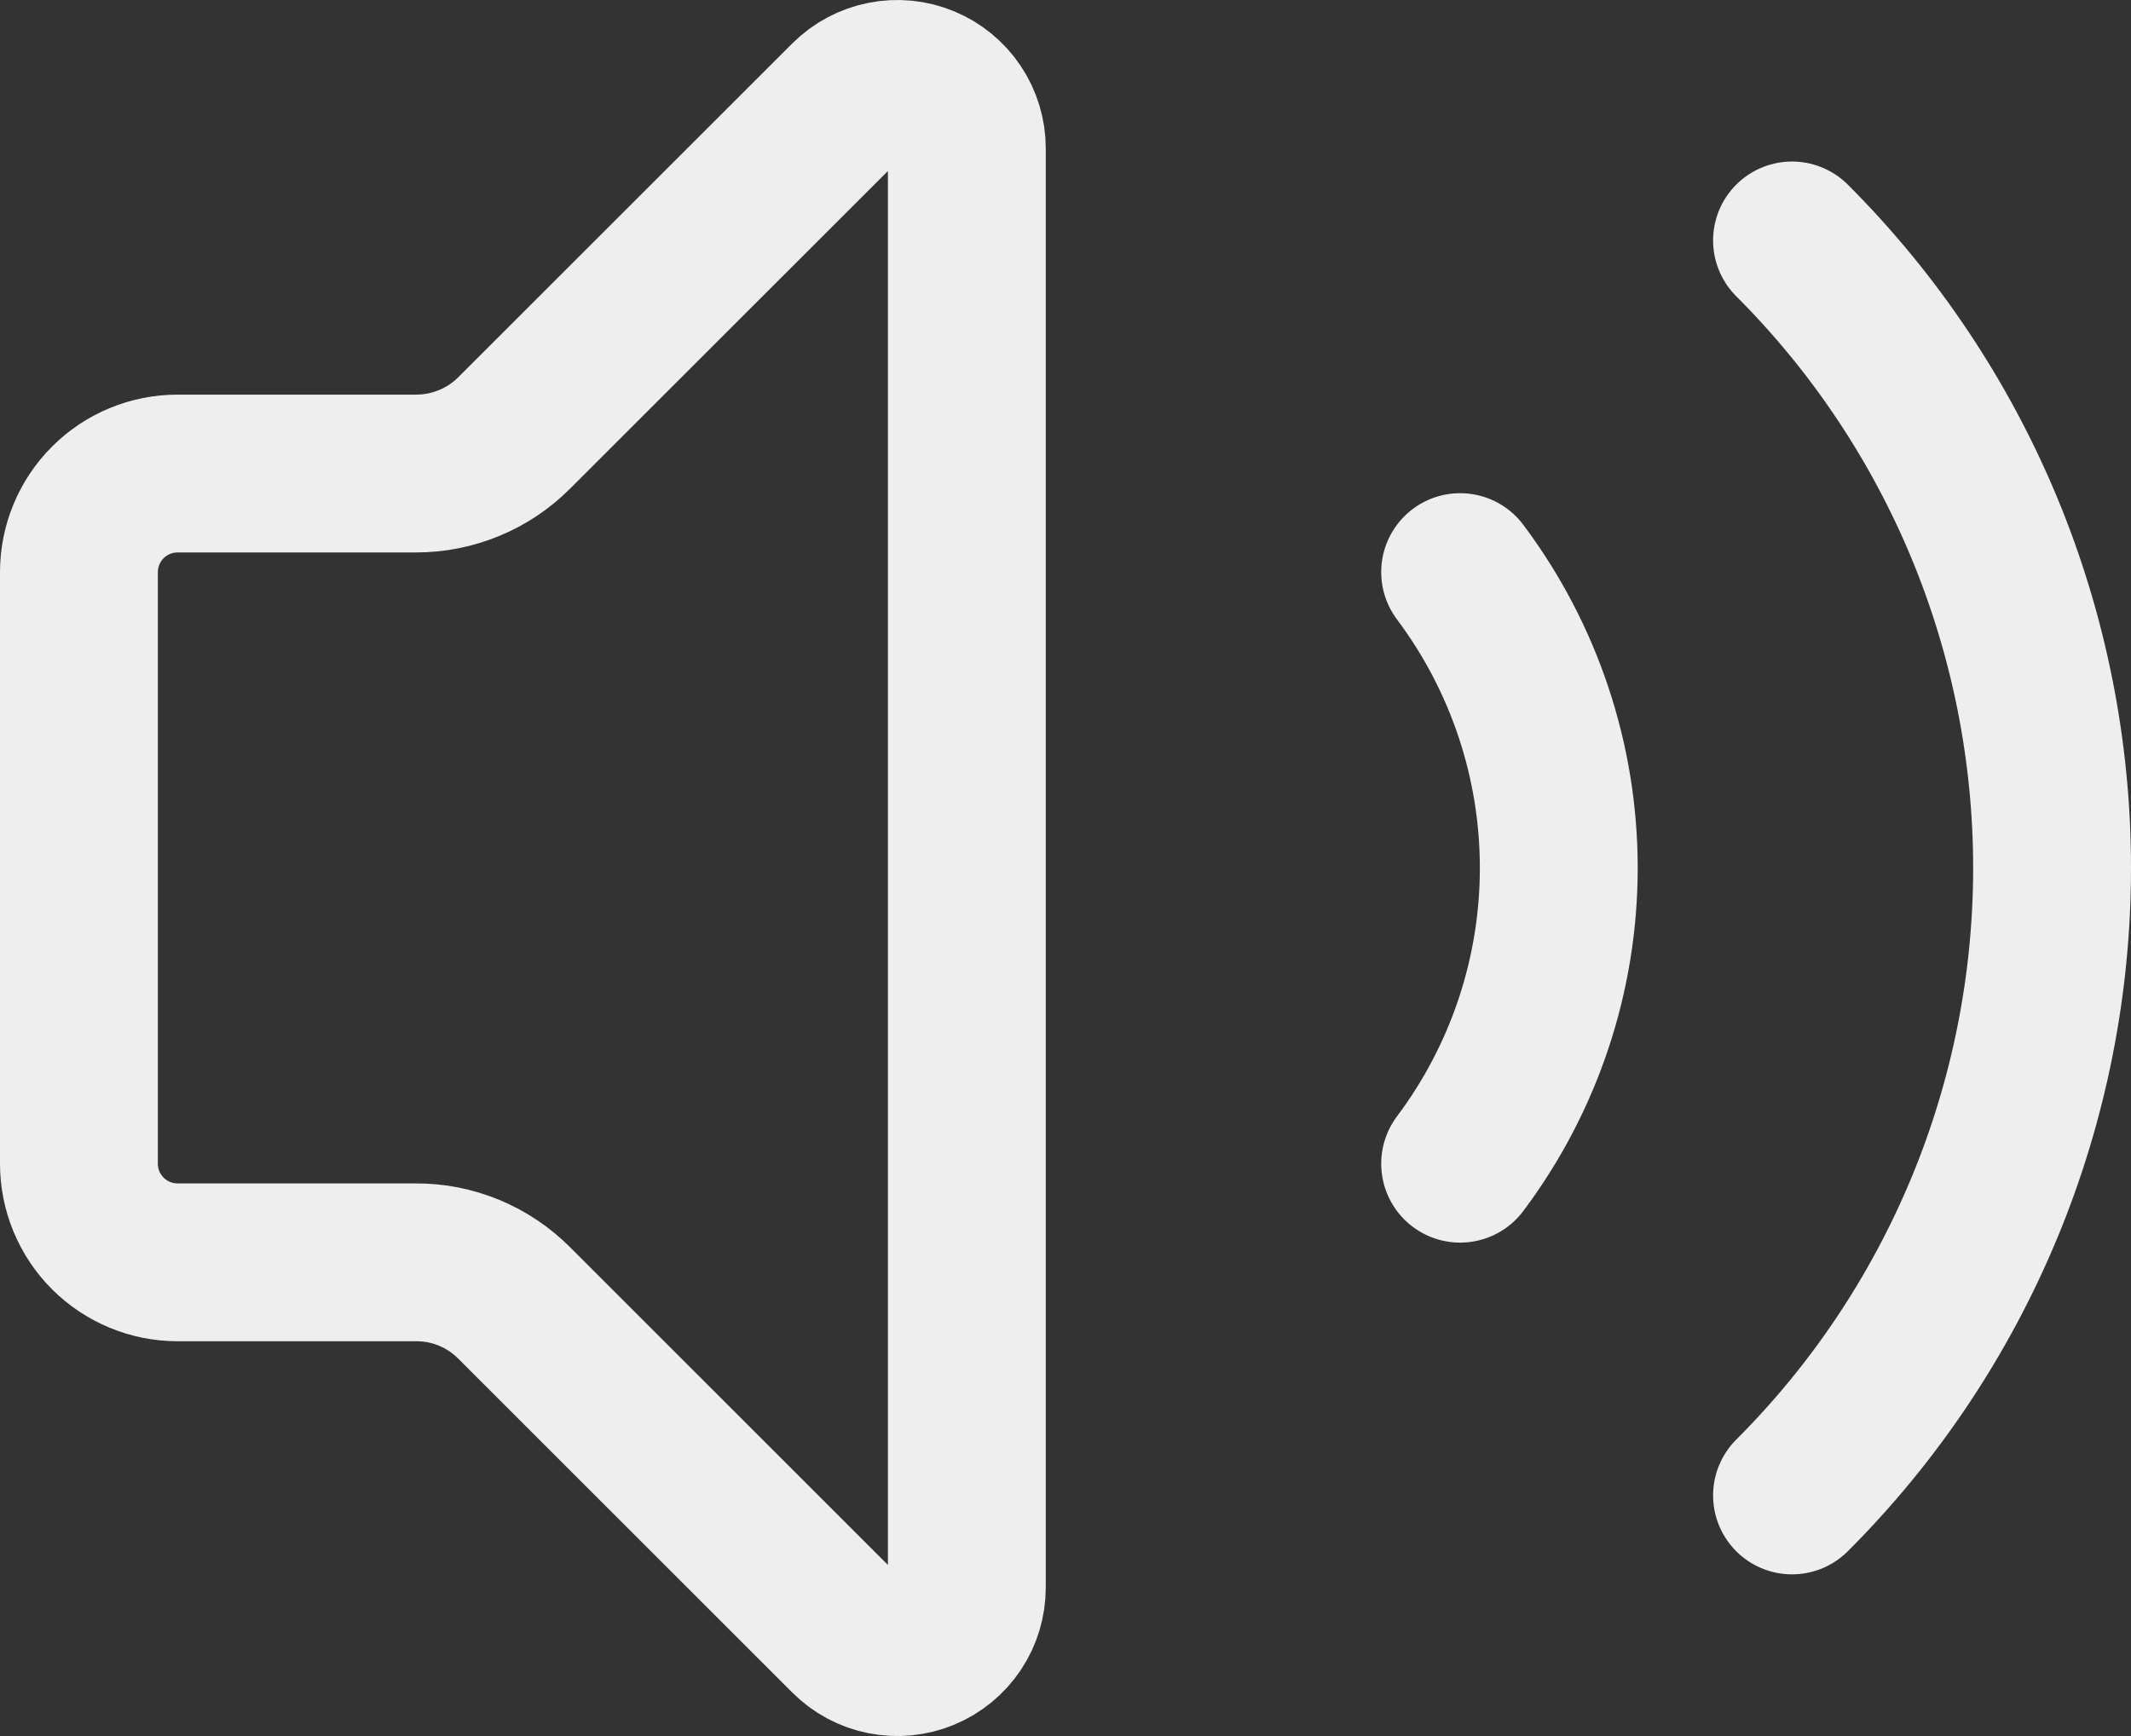 <svg width="27" height="22" viewBox="0 0 27 22" fill="none" xmlns="http://www.w3.org/2000/svg">
<rect x="0" y="0" width="27" height="22" fill="#333333" stroke="none"/>
<path d="M18.5 7.25C19.311 8.332 19.75 9.647 19.75 10.999C19.75 12.351 19.311 13.666 18.5 14.747M22.705 18.951C23.75 17.907 24.578 16.667 25.144 15.302C25.709 13.938 26 12.476 26 10.999C26 9.522 25.709 8.06 25.144 6.695C24.578 5.331 23.75 4.091 22.705 3.047M12.25 1.88C12.25 1.706 12.198 1.536 12.101 1.391C12.004 1.246 11.867 1.134 11.706 1.067C11.545 1 11.368 0.983 11.197 1.017C11.026 1.051 10.87 1.134 10.746 1.257L6.516 5.485C6.353 5.649 6.159 5.779 5.945 5.867C5.731 5.956 5.502 6.001 5.27 6.001H2.25C1.918 6.001 1.601 6.132 1.366 6.367C1.132 6.601 1 6.919 1 7.25V14.747C1 15.079 1.132 15.397 1.366 15.631C1.601 15.865 1.918 15.997 2.25 15.997H5.27C5.502 15.996 5.731 16.041 5.945 16.13C6.159 16.219 6.353 16.349 6.516 16.513L10.745 20.741C10.868 20.865 11.025 20.949 11.197 20.983C11.368 21.017 11.545 21 11.706 20.933C11.867 20.866 12.005 20.753 12.102 20.608C12.199 20.463 12.25 20.292 12.25 20.118V1.88Z" stroke="#EEEEEE" stroke-width="2" stroke-linecap="round" stroke-linejoin="round"/>
</svg>
